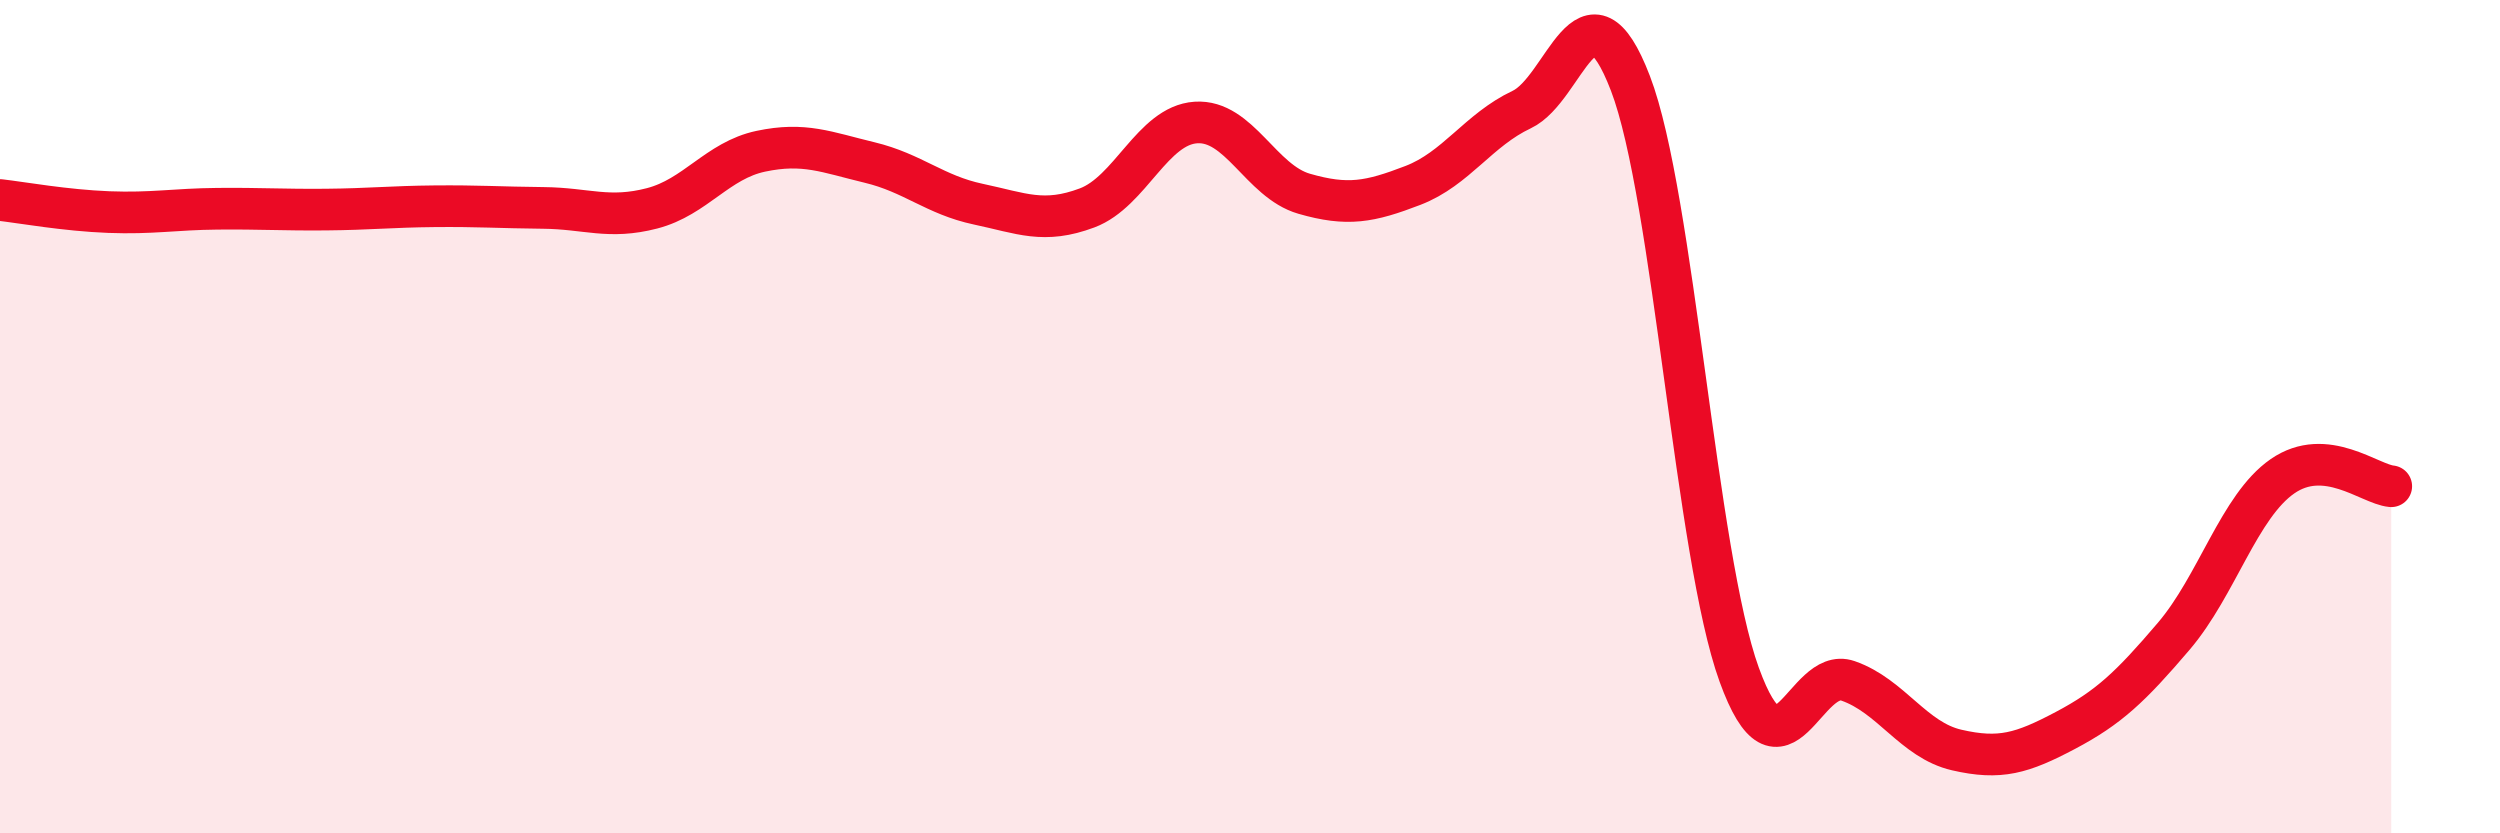 
    <svg width="60" height="20" viewBox="0 0 60 20" xmlns="http://www.w3.org/2000/svg">
      <path
        d="M 0,4.8 C 0.52,4.86 1.57,5.05 2.61,5.09 C 3.65,5.13 4.18,5.02 5.22,5.01 C 6.26,5 6.79,5.04 7.83,5.03 C 8.87,5.02 9.39,4.96 10.43,4.95 C 11.47,4.94 12,4.98 13.04,4.99 C 14.08,5 14.61,5.27 15.65,5 C 16.69,4.73 17.22,3.85 18.26,3.63 C 19.3,3.41 19.83,3.65 20.87,3.9 C 21.91,4.15 22.44,4.68 23.48,4.9 C 24.52,5.12 25.05,5.38 26.09,4.99 C 27.13,4.6 27.66,3.01 28.7,2.94 C 29.74,2.87 30.26,4.35 31.3,4.65 C 32.34,4.95 32.87,4.85 33.91,4.45 C 34.95,4.05 35.48,3.12 36.52,2.63 C 37.56,2.14 38.09,-0.71 39.13,2 C 40.17,4.71 40.7,13.32 41.74,16.19 C 42.78,19.06 43.31,15.98 44.35,16.34 C 45.39,16.7 45.92,17.76 46.96,18 C 48,18.24 48.53,18.08 49.57,17.53 C 50.61,16.98 51.13,16.49 52.17,15.27 C 53.21,14.05 53.74,12.15 54.78,11.43 C 55.82,10.71 56.87,11.62 57.39,11.67L57.39 20L0 20Z"
        fill="#EB0A25"
        opacity="0.1"
        stroke-linecap="round"
        stroke-linejoin="round"
      />
      <path
        d="M 0,4.8 C 0.52,4.86 1.57,5.05 2.61,5.09 C 3.65,5.13 4.18,5.02 5.22,5.01 C 6.26,5 6.79,5.04 7.83,5.03 C 8.87,5.02 9.39,4.96 10.43,4.95 C 11.47,4.94 12,4.98 13.04,4.99 C 14.08,5 14.61,5.27 15.65,5 C 16.69,4.73 17.22,3.85 18.26,3.63 C 19.3,3.41 19.83,3.65 20.87,3.9 C 21.91,4.15 22.44,4.68 23.48,4.9 C 24.52,5.12 25.05,5.38 26.09,4.99 C 27.13,4.6 27.66,3.01 28.7,2.94 C 29.74,2.87 30.26,4.35 31.3,4.65 C 32.34,4.95 32.87,4.85 33.91,4.45 C 34.95,4.05 35.48,3.12 36.52,2.63 C 37.56,2.14 38.09,-0.71 39.13,2 C 40.17,4.71 40.7,13.32 41.74,16.19 C 42.78,19.06 43.31,15.98 44.35,16.34 C 45.39,16.7 45.92,17.76 46.96,18 C 48,18.24 48.53,18.08 49.57,17.53 C 50.61,16.98 51.13,16.49 52.17,15.27 C 53.21,14.05 53.74,12.15 54.78,11.43 C 55.82,10.71 56.87,11.62 57.39,11.67"
        stroke="#EB0A25"
        stroke-width="1"
        fill="none"
        stroke-linecap="round"
        stroke-linejoin="round"
      />
    </svg>
  